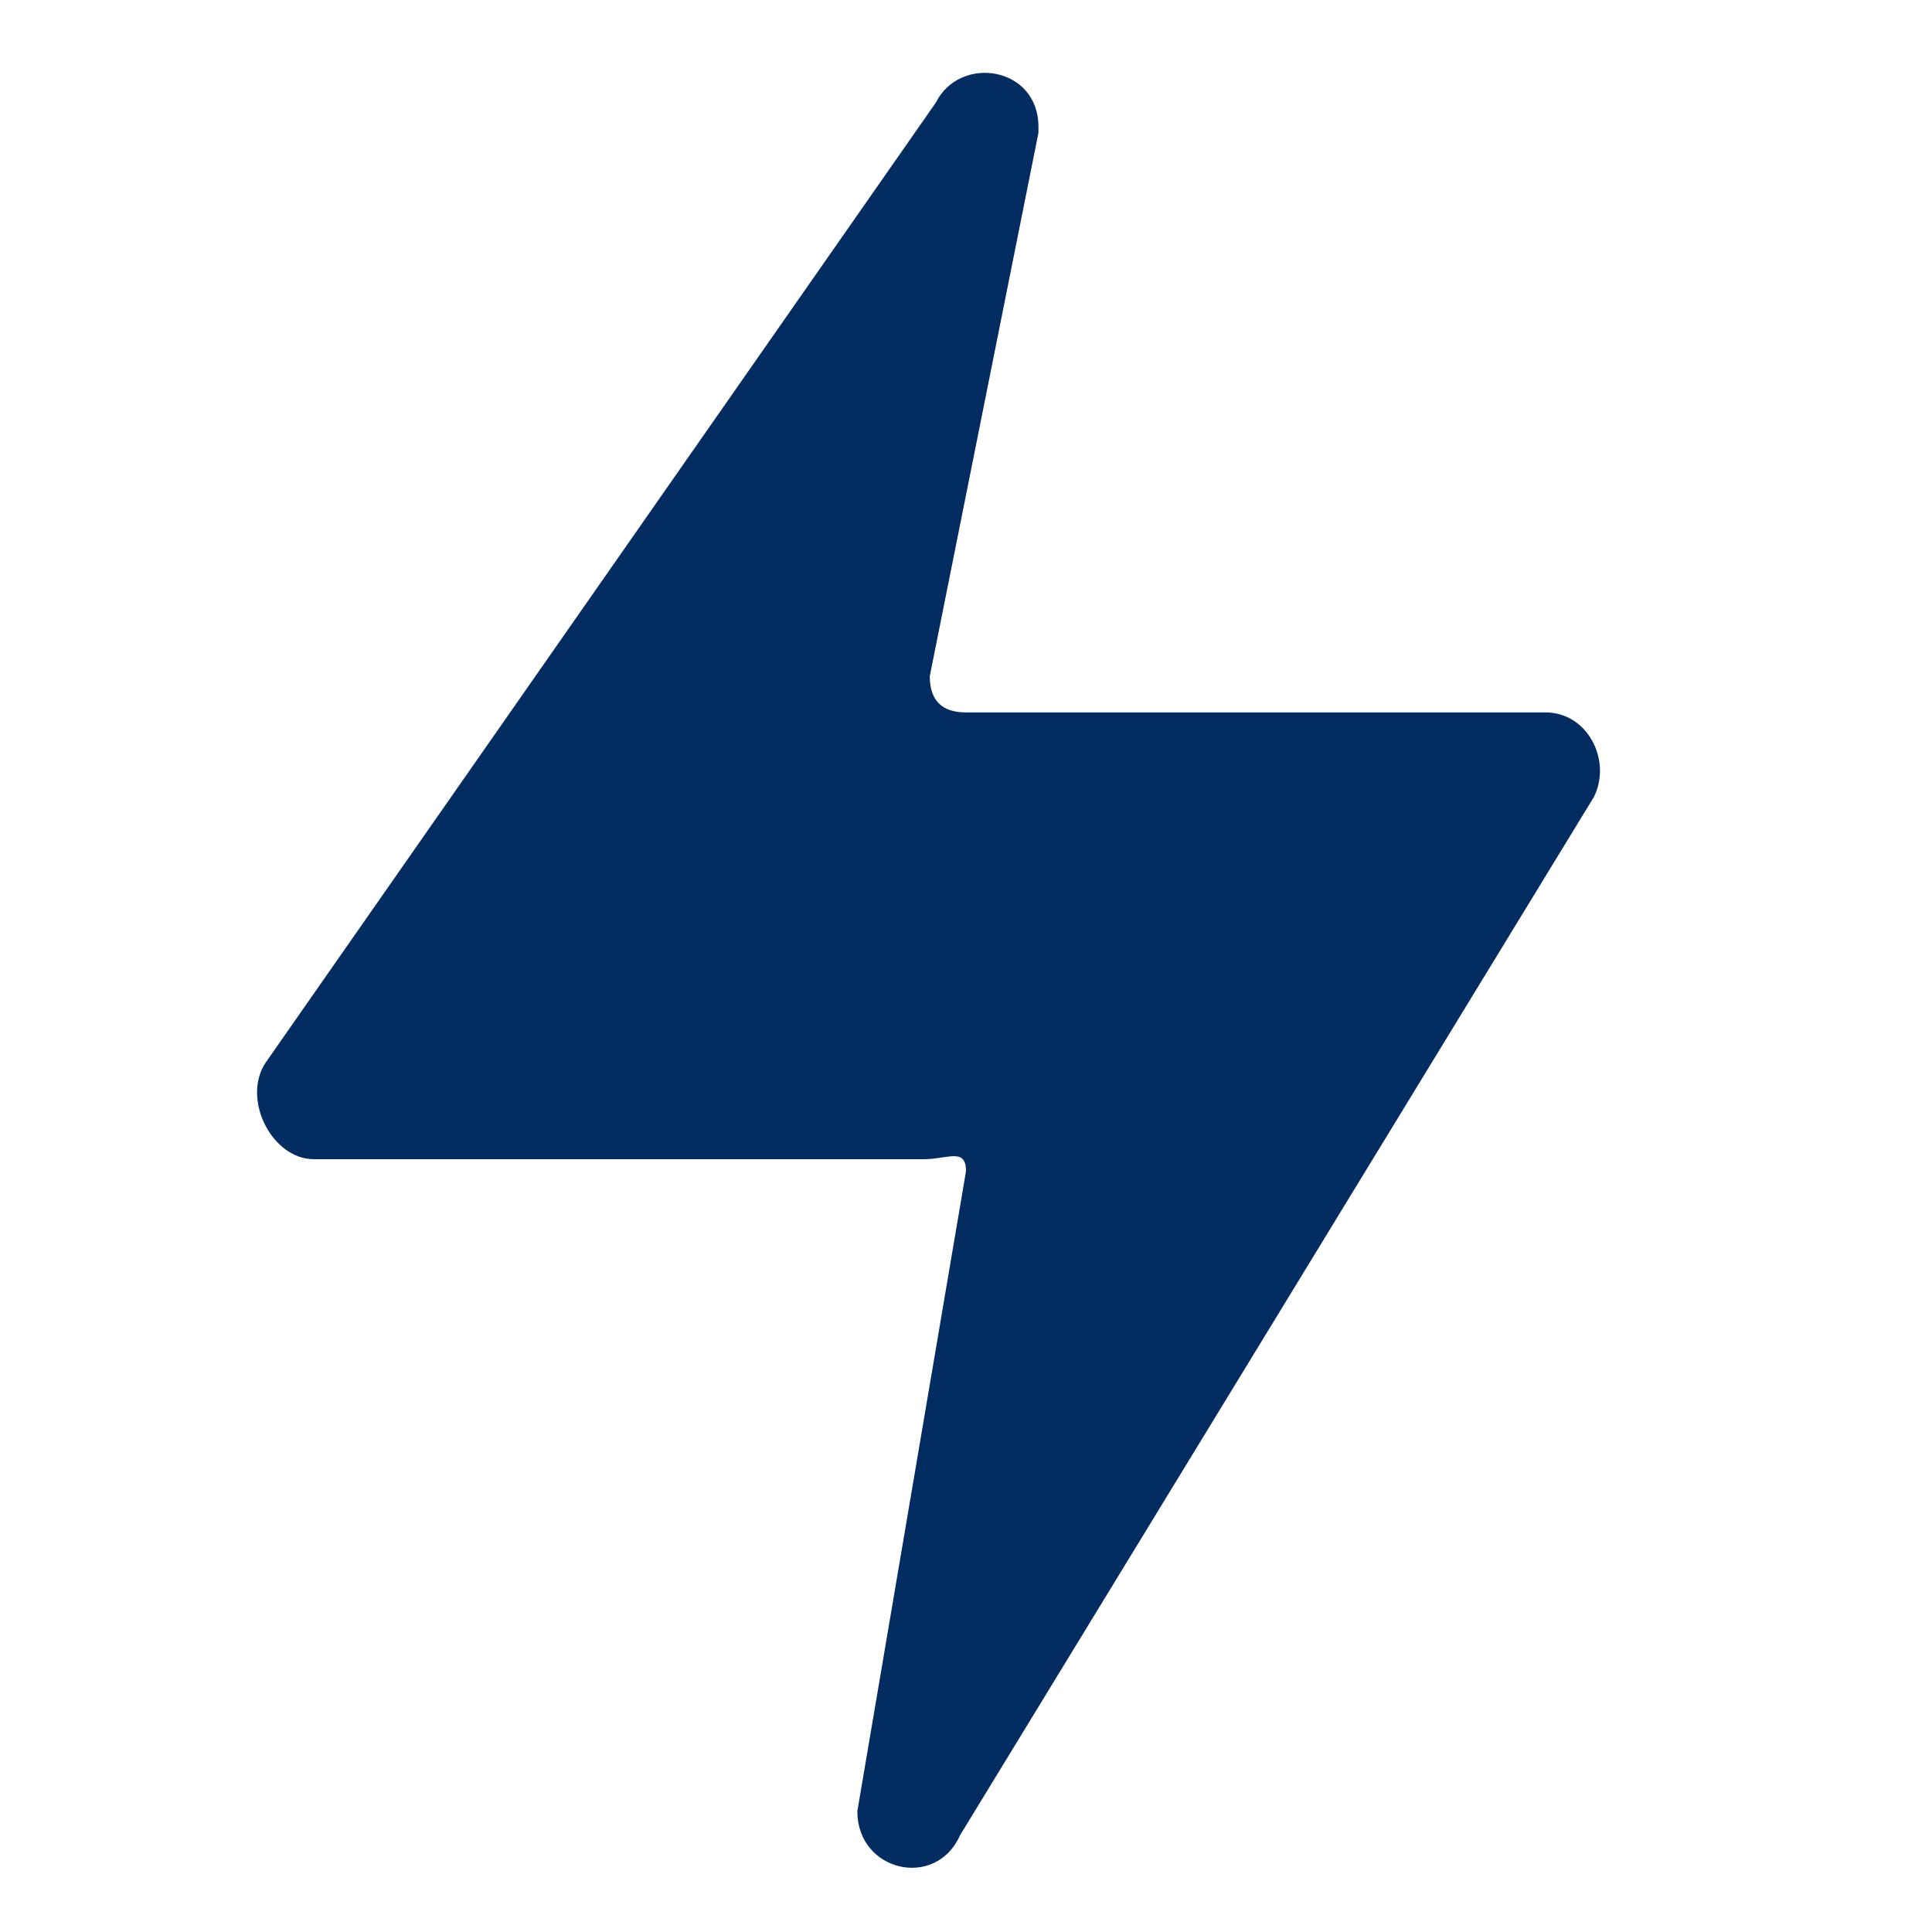 <?xml version="1.0" encoding="UTF-8"?>
<svg id="Layer_1" xmlns="http://www.w3.org/2000/svg" version="1.1" viewBox="0 0 32 32">
  <!-- Generator: Adobe Illustrator 29.5.1, SVG Export Plug-In . SVG Version: 2.1.0 Build 141)  -->
  <defs>
    <style>
      .st0 {
        fill: #032d60;
        fill-rule: evenodd;
      }
    </style>
  </defs>
  <path class="st0" d="M17.2,2.2l-1.8,9c0,.4.2.6.6.6h9.6c.7,0,1.1.8.8,1.4l-10.5,17.2c-.4.9-1.7.6-1.7-.4l1.8-10.6c0-.4-.3-.2-.7-.2H5.2c-.7,0-1.2-1-.8-1.6L15.5,1.7c.4-.8,1.7-.6,1.7.4Z"/>
</svg>